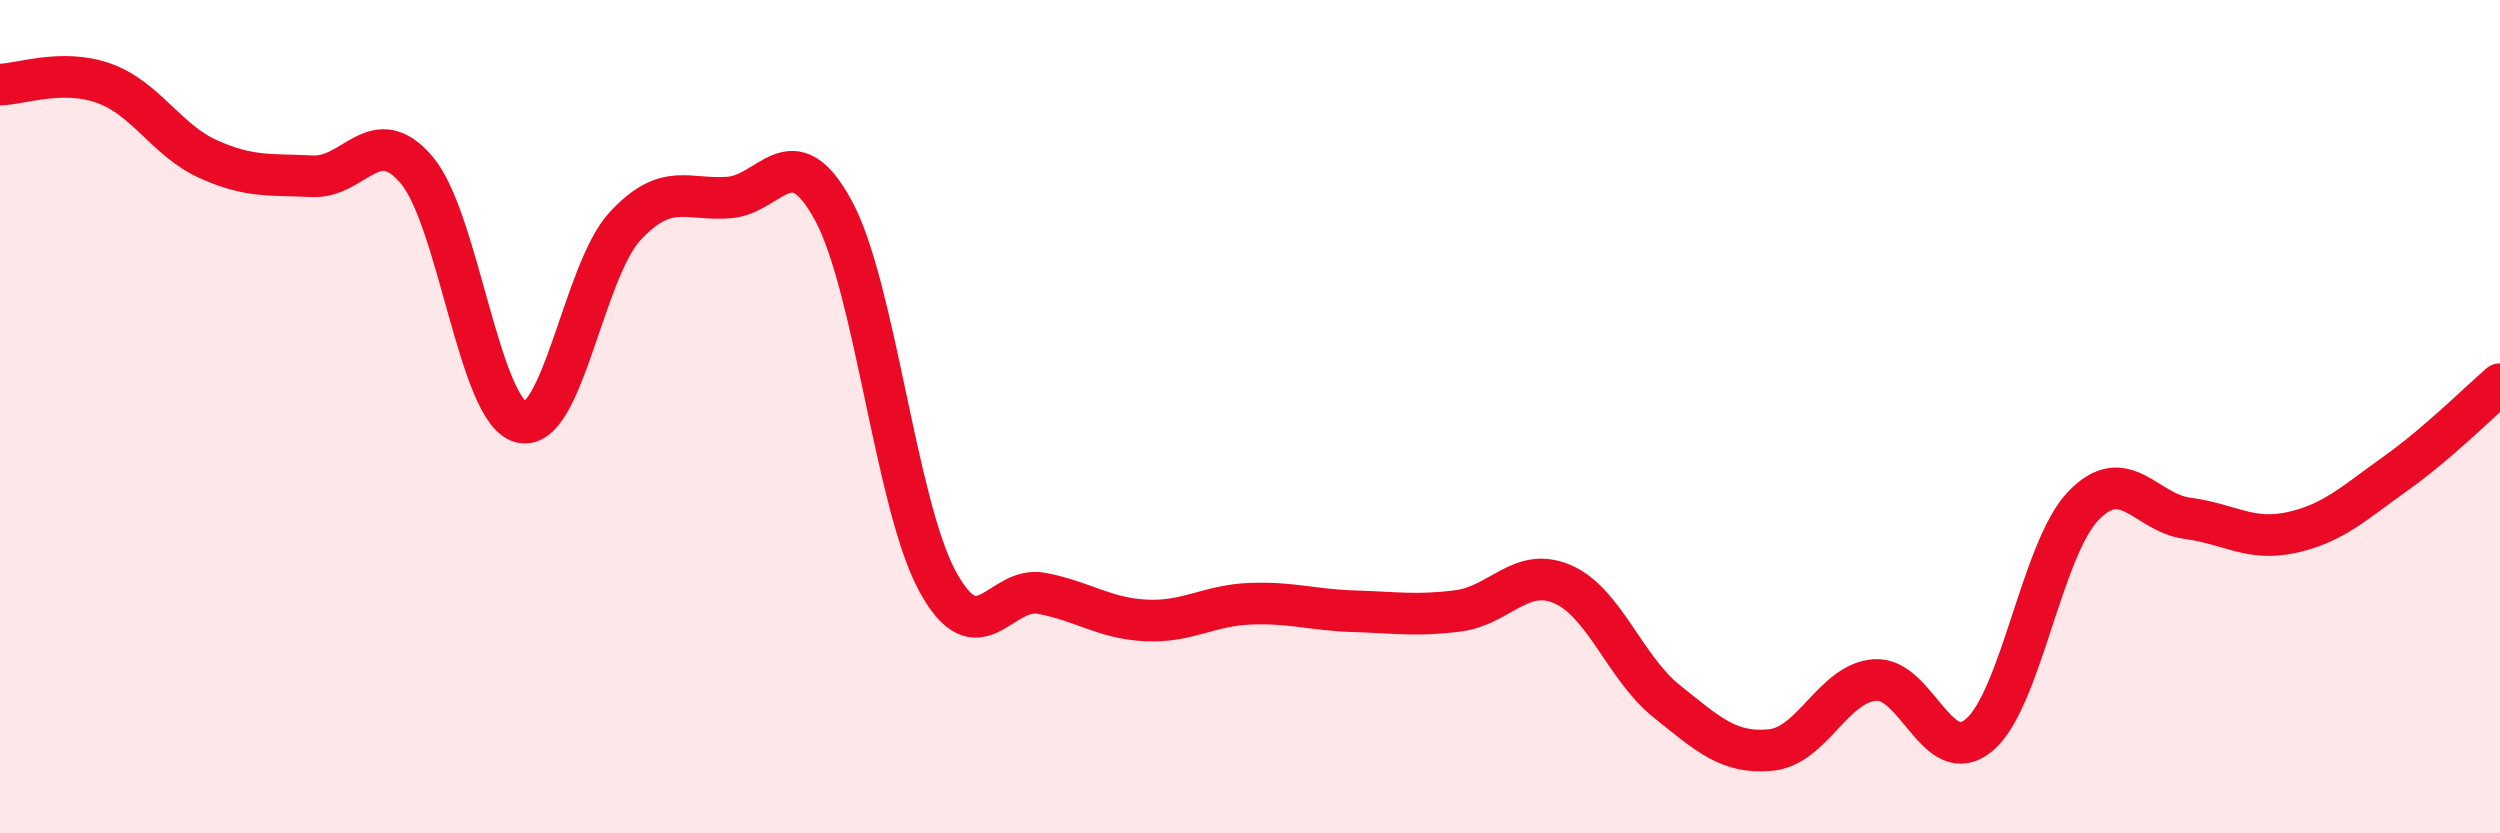 
    <svg width="60" height="20" viewBox="0 0 60 20" xmlns="http://www.w3.org/2000/svg">
      <path
        d="M 0,2.03 C 0.5,2.02 1.5,1.64 2.5,2 C 3.5,2.36 4,3.37 5,3.82 C 6,4.27 6.5,4.18 7.5,4.23 C 8.5,4.28 9,2.9 10,4.08 C 11,5.26 11.5,9.86 12.5,10.13 C 13.5,10.4 14,6.51 15,5.43 C 16,4.35 16.5,4.82 17.5,4.74 C 18.5,4.66 19,3.21 20,5.05 C 21,6.89 21.5,12.11 22.5,13.95 C 23.5,15.79 24,14.05 25,14.24 C 26,14.43 26.5,14.84 27.5,14.89 C 28.5,14.94 29,14.53 30,14.49 C 31,14.45 31.5,14.64 32.5,14.67 C 33.5,14.7 34,14.79 35,14.66 C 36,14.53 36.5,13.59 37.5,14.02 C 38.5,14.45 39,16.03 40,16.83 C 41,17.63 41.5,18.1 42.5,18 C 43.5,17.9 44,16.39 45,16.32 C 46,16.25 46.5,18.48 47.5,17.64 C 48.5,16.8 49,13.18 50,12.14 C 51,11.1 51.5,12.31 52.5,12.44 C 53.5,12.57 54,13 55,12.78 C 56,12.56 56.5,12.07 57.5,11.36 C 58.5,10.65 59.5,9.65 60,9.22L60 20L0 20Z"
        fill="#EB0A25"
        opacity="0.1"
        stroke-linecap="round"
        stroke-linejoin="round"
      />
      <path
        d="M 0,2.03 C 0.5,2.02 1.5,1.64 2.5,2 C 3.5,2.36 4,3.37 5,3.82 C 6,4.27 6.5,4.18 7.5,4.23 C 8.5,4.28 9,2.9 10,4.08 C 11,5.26 11.5,9.86 12.5,10.13 C 13.5,10.4 14,6.51 15,5.43 C 16,4.35 16.5,4.82 17.5,4.74 C 18.5,4.66 19,3.21 20,5.05 C 21,6.89 21.5,12.11 22.5,13.95 C 23.5,15.79 24,14.05 25,14.24 C 26,14.43 26.5,14.84 27.5,14.89 C 28.5,14.94 29,14.53 30,14.49 C 31,14.45 31.5,14.64 32.5,14.67 C 33.5,14.7 34,14.79 35,14.66 C 36,14.53 36.5,13.59 37.5,14.02 C 38.5,14.45 39,16.03 40,16.83 C 41,17.63 41.5,18.1 42.5,18 C 43.5,17.9 44,16.39 45,16.32 C 46,16.25 46.5,18.48 47.5,17.64 C 48.5,16.8 49,13.18 50,12.14 C 51,11.1 51.5,12.31 52.5,12.44 C 53.5,12.57 54,13 55,12.78 C 56,12.56 56.5,12.07 57.5,11.36 C 58.5,10.65 59.5,9.65 60,9.22"
        stroke="#EB0A25"
        stroke-width="1"
        fill="none"
        stroke-linecap="round"
        stroke-linejoin="round"
      />
    </svg>
  